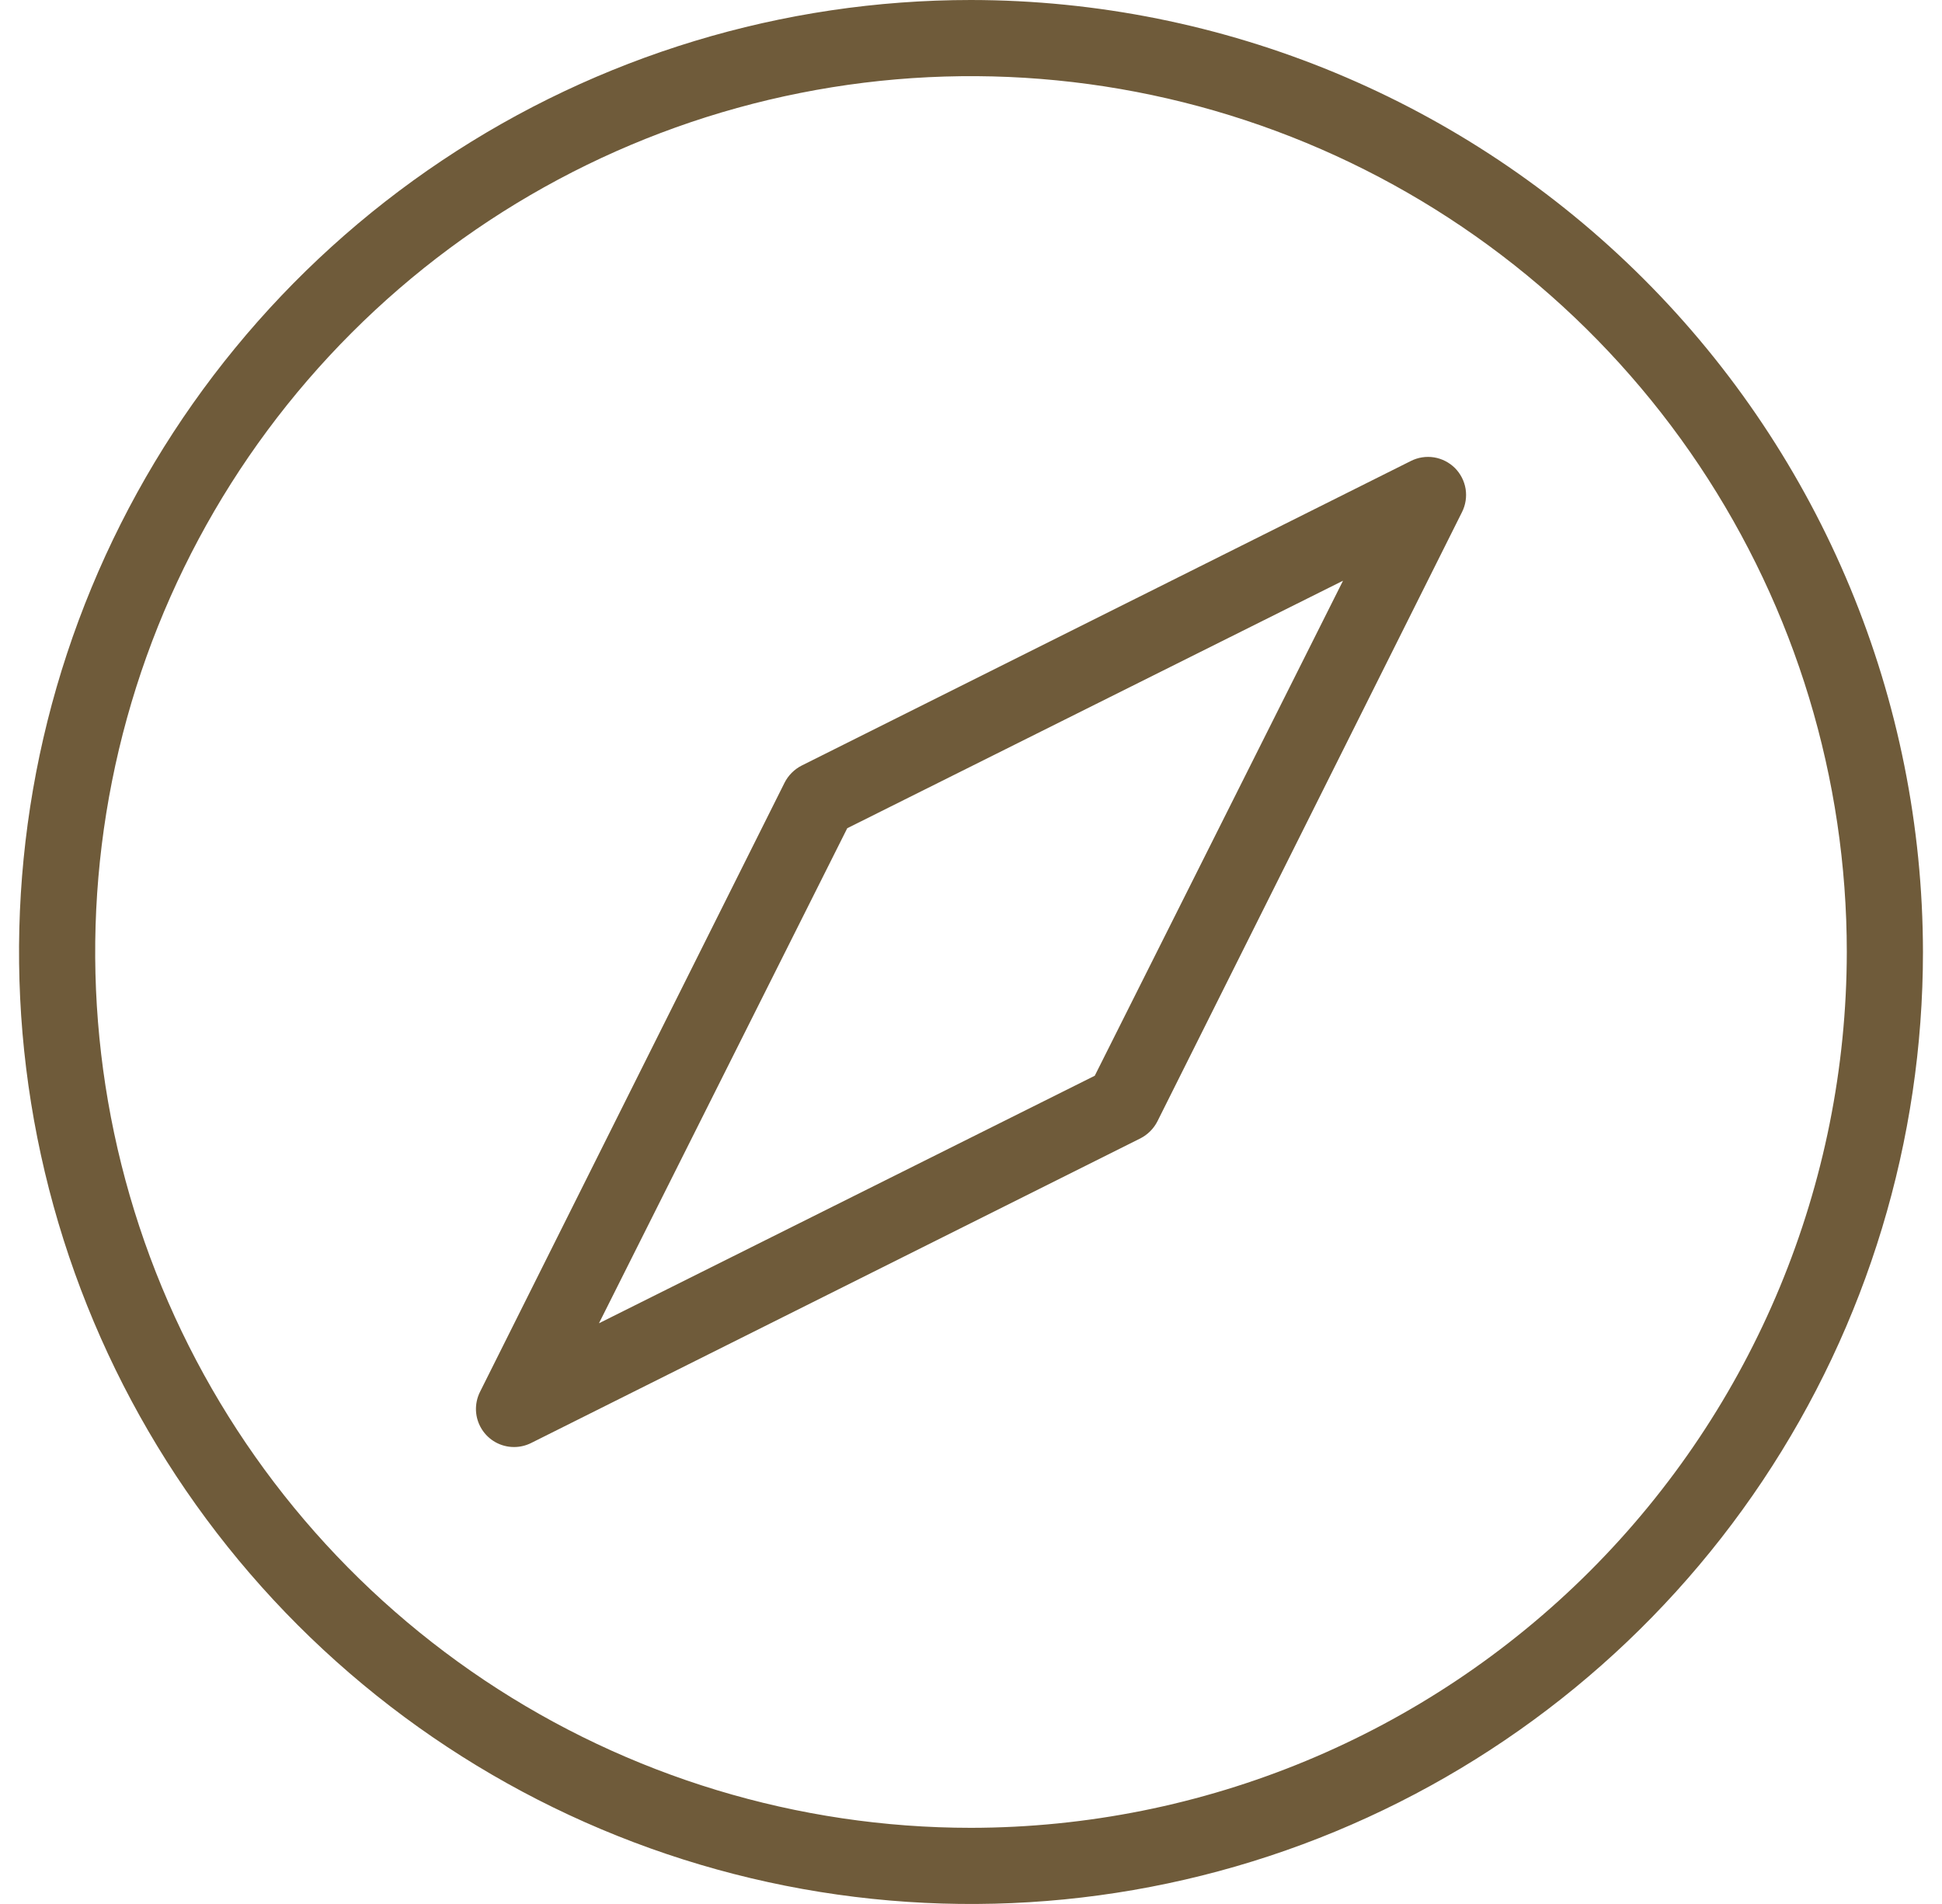 <svg width="51" height="50" viewBox="0 0 51 50" fill="none" xmlns="http://www.w3.org/2000/svg">
<path d="M25.5 0C20.555 0 15.722 1.466 11.611 4.213C7.5 6.96 4.295 10.865 2.403 15.433C0.511 20.001 0.016 25.028 0.98 29.877C1.945 34.727 4.326 39.181 7.822 42.678C11.319 46.174 15.773 48.555 20.623 49.52C25.472 50.484 30.499 49.989 35.067 48.097C39.635 46.205 43.54 43.001 46.287 38.889C49.034 34.778 50.5 29.945 50.5 25C50.493 18.372 47.856 12.017 43.17 7.33C38.483 2.644 32.128 0.007 25.5 0ZM25.5 48C20.951 48 16.504 46.651 12.722 44.124C8.94 41.596 5.992 38.004 4.251 33.802C2.51 29.599 2.054 24.974 2.942 20.513C3.829 16.051 6.02 11.953 9.237 8.737C12.453 5.52 16.551 3.329 21.013 2.442C25.474 1.554 30.099 2.01 34.302 3.751C38.504 5.492 42.096 8.44 44.624 12.222C47.151 16.004 48.5 20.451 48.5 25C48.493 31.098 46.068 36.944 41.756 41.256C37.444 45.568 31.598 47.993 25.5 48ZM37.053 12.105L21.052 20.105C20.86 20.203 20.703 20.36 20.605 20.552L12.605 36.553C12.529 36.705 12.493 36.874 12.5 37.045C12.508 37.215 12.559 37.381 12.649 37.526C12.738 37.671 12.864 37.791 13.013 37.874C13.162 37.957 13.329 38 13.5 38C13.655 38 13.808 37.964 13.947 37.895L29.948 29.895C30.14 29.797 30.297 29.64 30.395 29.448L38.395 13.447C38.489 13.26 38.522 13.047 38.489 12.839C38.455 12.632 38.357 12.44 38.209 12.291C38.06 12.143 37.868 12.045 37.661 12.011C37.453 11.978 37.24 12.011 37.053 12.105ZM28.75 28.25L15.73 34.75L22.25 21.75L35.27 15.25L28.75 28.25Z" fill="#6F5B3A"/>
</svg>
